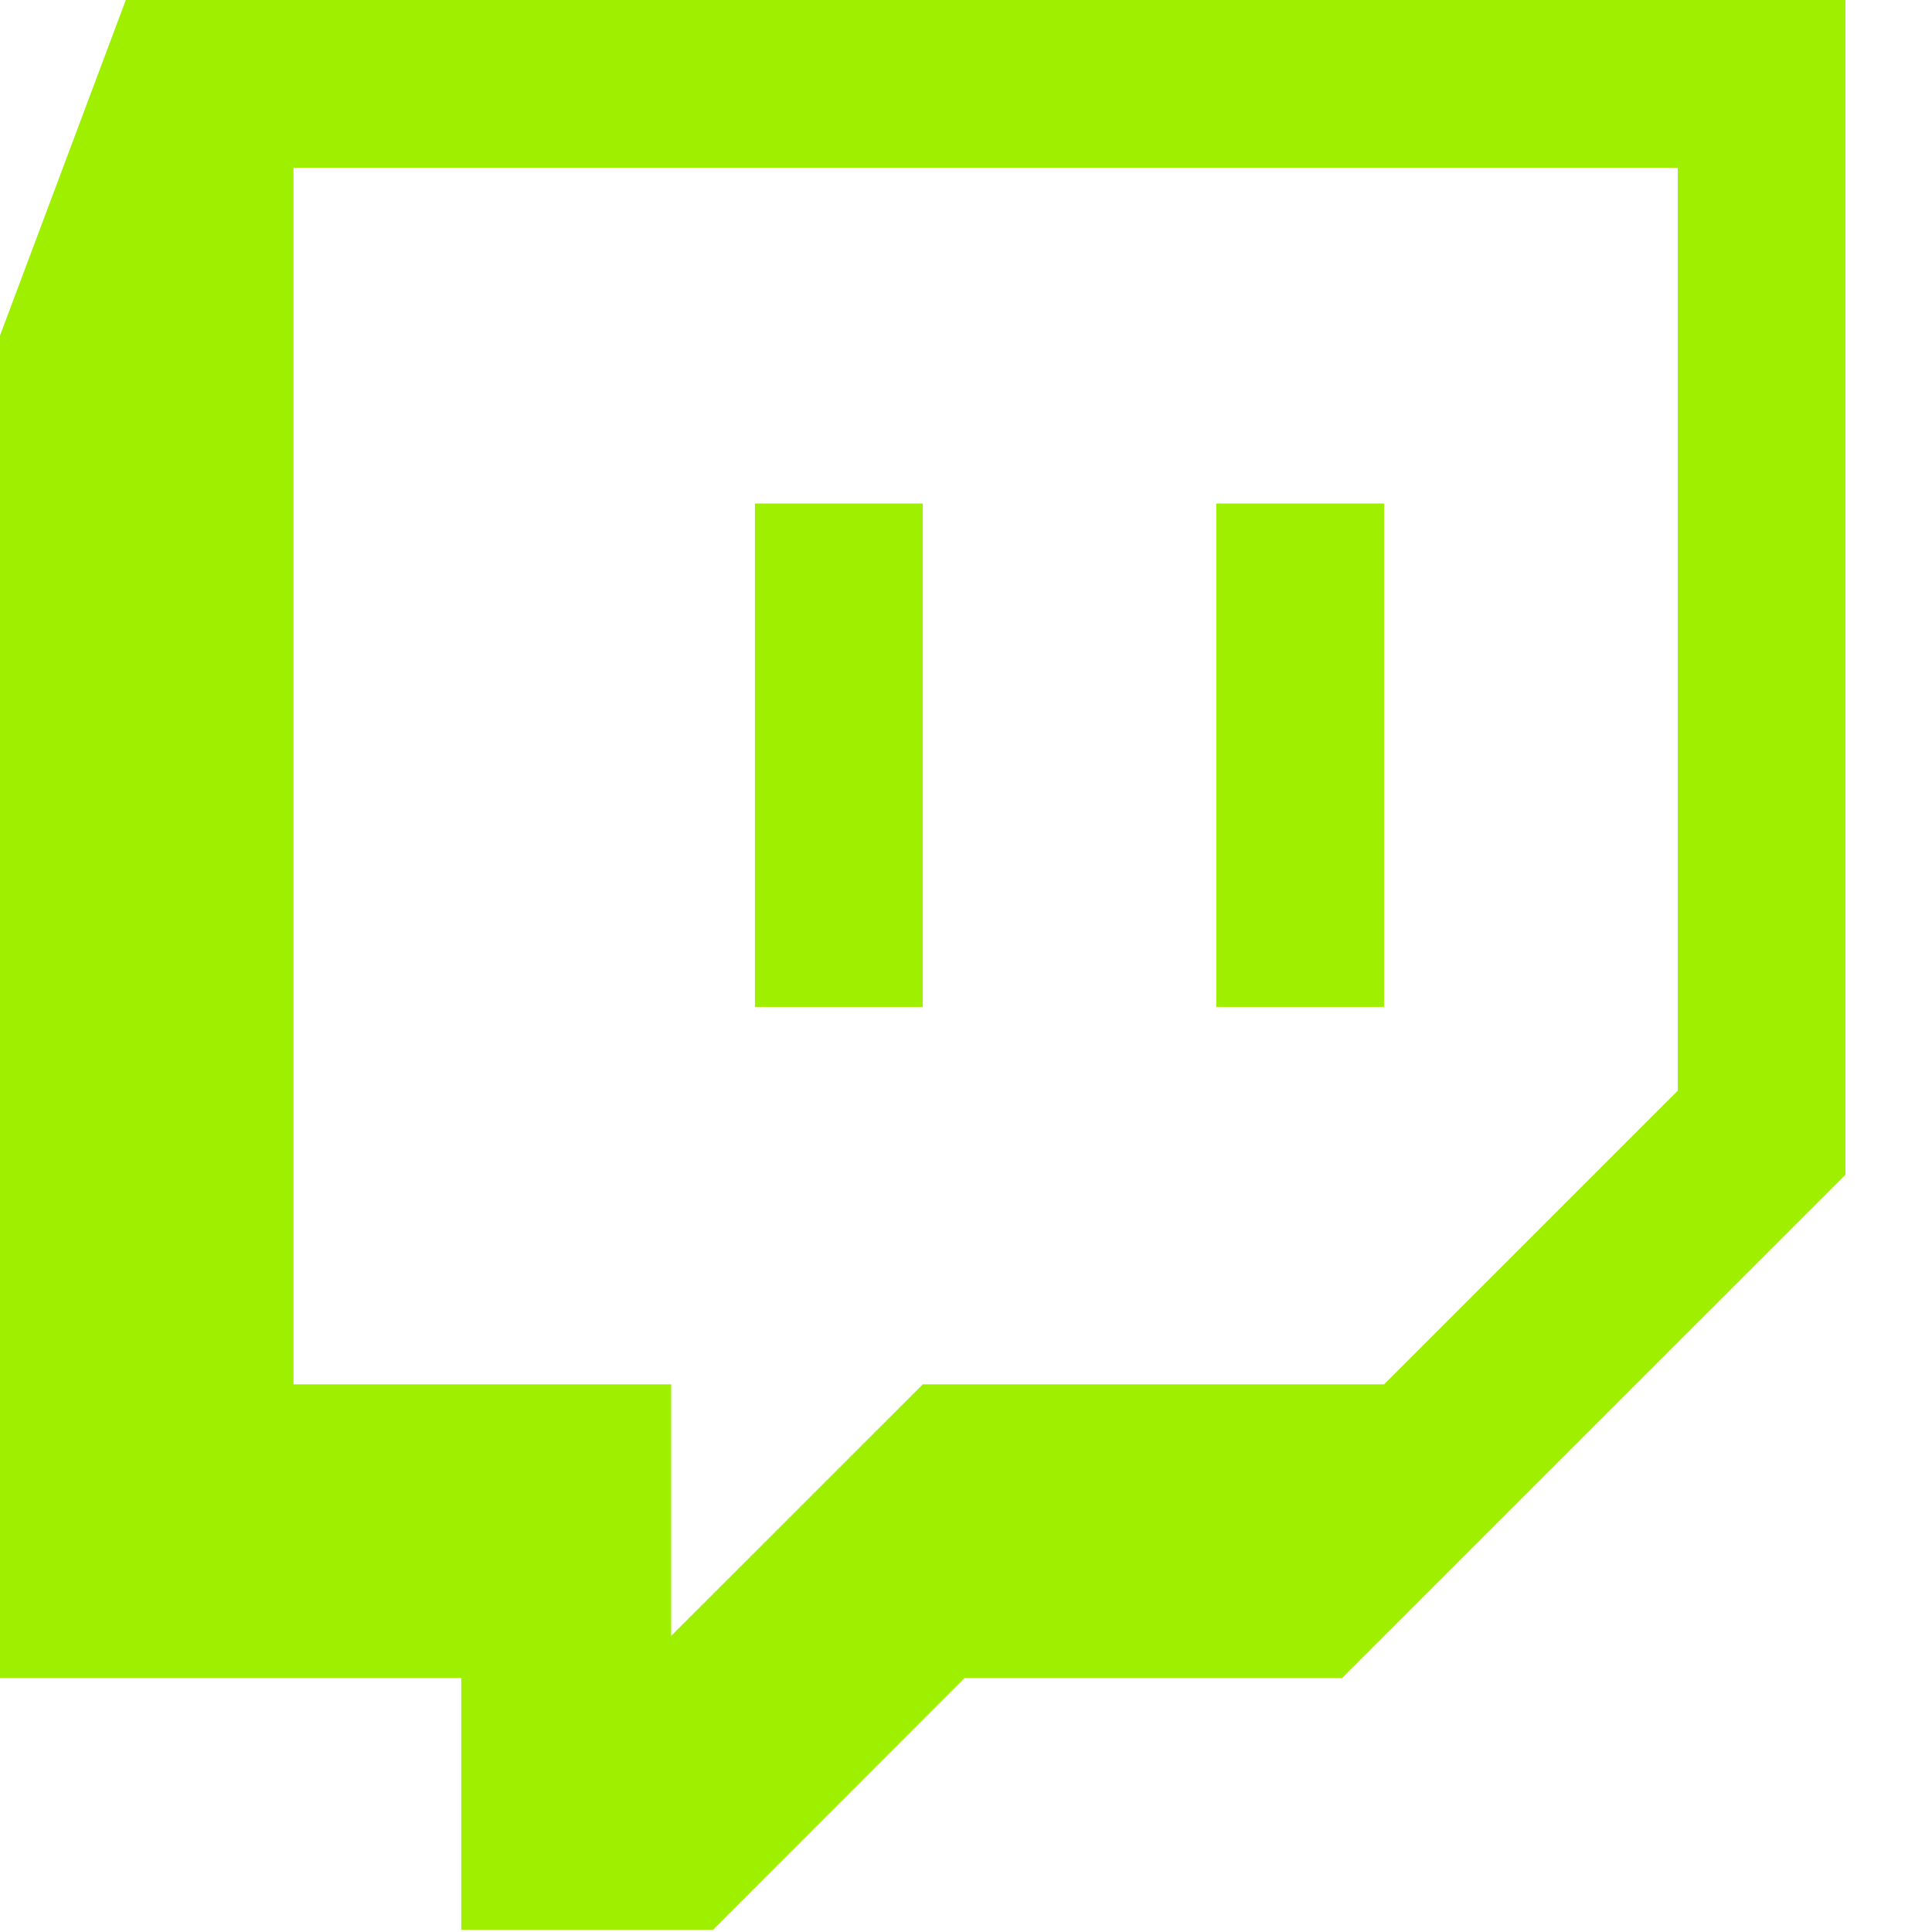 <svg width="24" height="24" viewBox="0 0 24 24" fill="none" xmlns="http://www.w3.org/2000/svg">
<path d="M1.563 0L0 4.169V20.844H5.73V23.972H8.858L11.983 20.844H16.672L22.925 14.593V0H1.563ZM3.646 2.083H20.842V13.549L17.193 17.197H11.463L8.338 20.321V17.197H3.646V2.083ZM9.378 12.508H11.463V6.255H9.378V12.508ZM15.109 12.508H17.193V6.255H15.109V12.508Z" fill="#9FEF00"/>
</svg>
